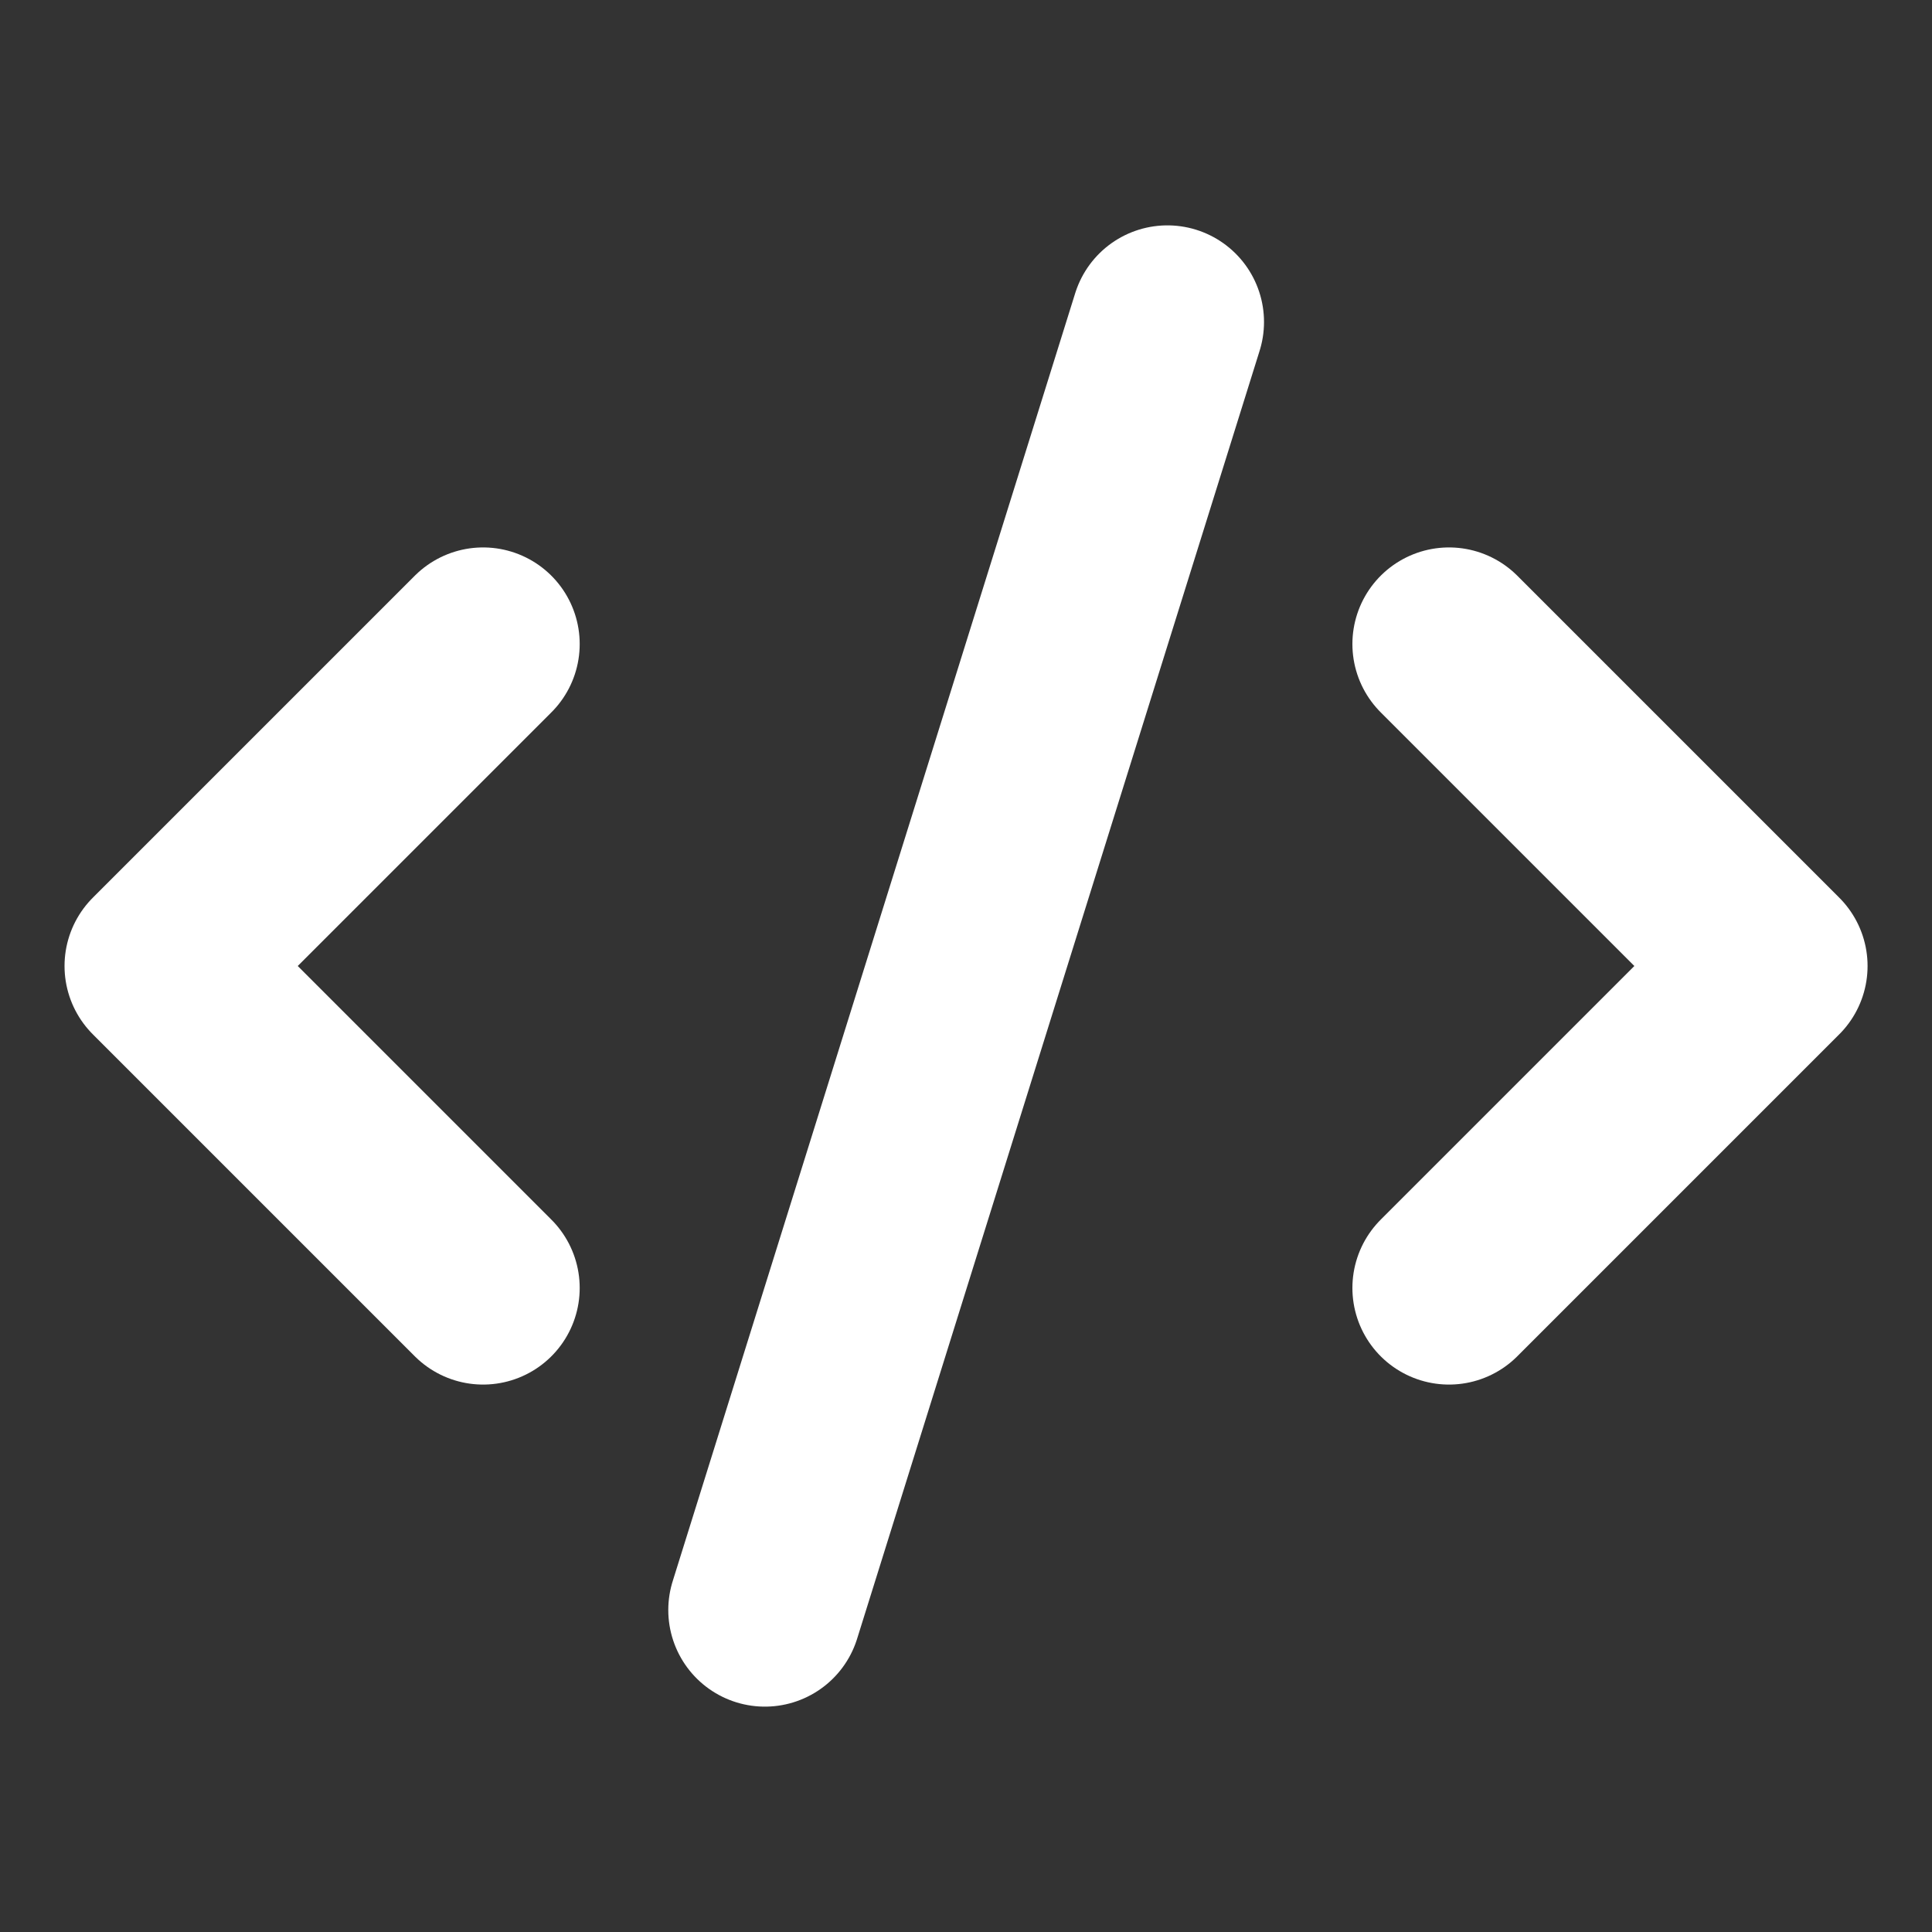 <svg width="20" height="20" viewBox="0 0 20 20" fill="none" xmlns="http://www.w3.org/2000/svg">
<rect x="0" y="0" width="20" height="20" fill="#333333" stroke="none"/>
<path d="M15 13.333L18.333 10L15 6.667" stroke="white" stroke-width="2" stroke-linecap="round" stroke-linejoin="round"/>
<path d="M5.001 6.667L1.668 10L5.001 13.333" stroke="white" stroke-width="2" stroke-linecap="round" stroke-linejoin="round"/>
<path d="M12.085 3.333L7.918 16.667" stroke="white" stroke-width="2" stroke-linecap="round" stroke-linejoin="round"/>
</svg>
